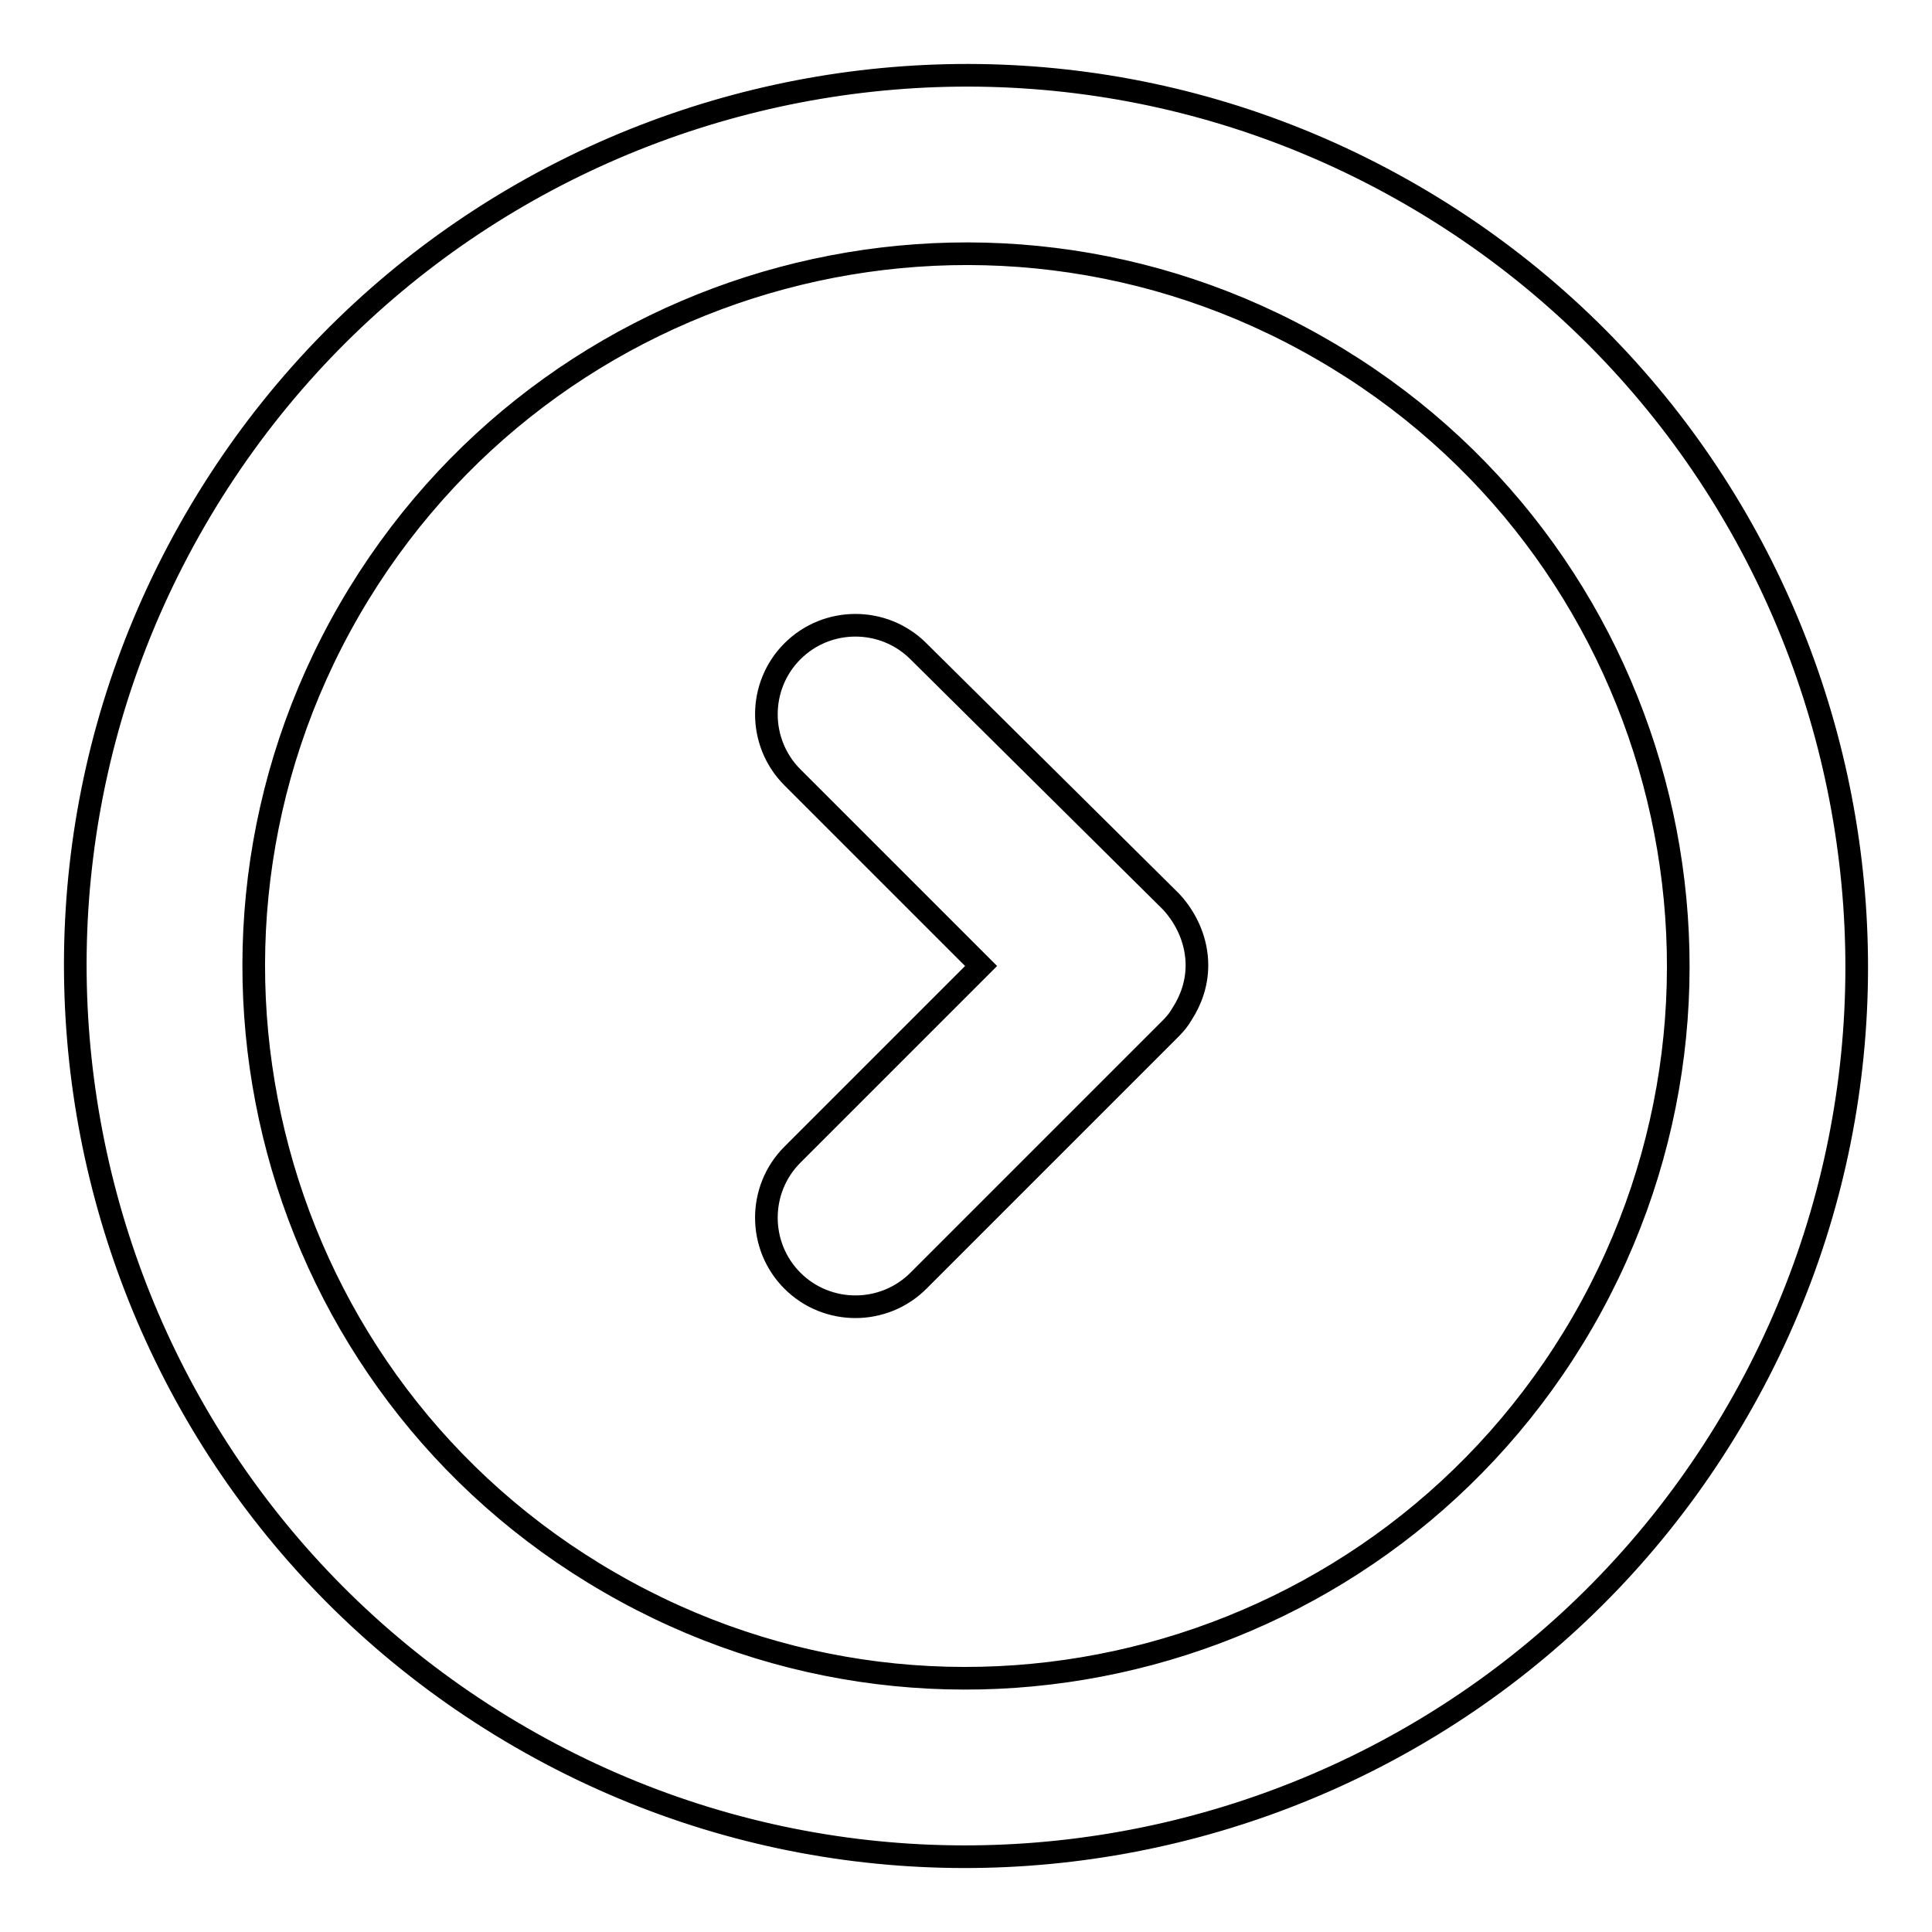 <?xml version="1.0" encoding="utf-8"?>
<!-- Svg Vector Icons : http://www.onlinewebfonts.com/icon -->
<!DOCTYPE svg PUBLIC "-//W3C//DTD SVG 1.1//EN" "http://www.w3.org/Graphics/SVG/1.1/DTD/svg11.dtd">
<svg version="1.1" xmlns="http://www.w3.org/2000/svg" xmlns:xlink="http://www.w3.org/1999/xlink" x="0px" y="0px" viewBox="0 0 256 256" enable-background="new 0 0 256 256" xml:space="preserve">
<g><g><g><g id="_x34_98._Forward"><g><path stroke-width="3" fill-opacity="0" stroke="#000000"  d="M187,25.8C130.6-6.8,58.4,12.6,25.8,69C-6.8,125.4,12.6,197.6,69,230.2c56.4,32.6,128.6,13.2,161.2-43.2C262.8,130.6,243.4,58.4,187,25.8z M209.7,175.2c-26.1,45.1-83.8,60.6-128.9,34.5C35.7,183.7,20.2,126,46.3,80.8c26.1-45.1,83.8-60.6,128.9-34.5C220.3,72.3,235.8,130,209.7,175.2z M121.7,86.3c-4.6-4.6-12.1-4.6-16.7,0c-4.6,4.6-4.6,12.1,0,16.7l25,25l-25,25c-4.6,4.6-4.6,12.1,0,16.7c4.6,4.6,12.1,4.6,16.7,0l33.4-33.4c0.6-0.6,1.1-1.2,1.5-1.9c1.3-2,2-4.2,2-6.5c0-3-1.2-6-3.4-8.4L121.7,86.3z"/></g></g></g><g></g><g></g><g></g><g></g><g></g><g></g><g></g><g></g><g></g><g></g><g></g><g></g><g></g><g></g><g></g></g></g>
</svg>
